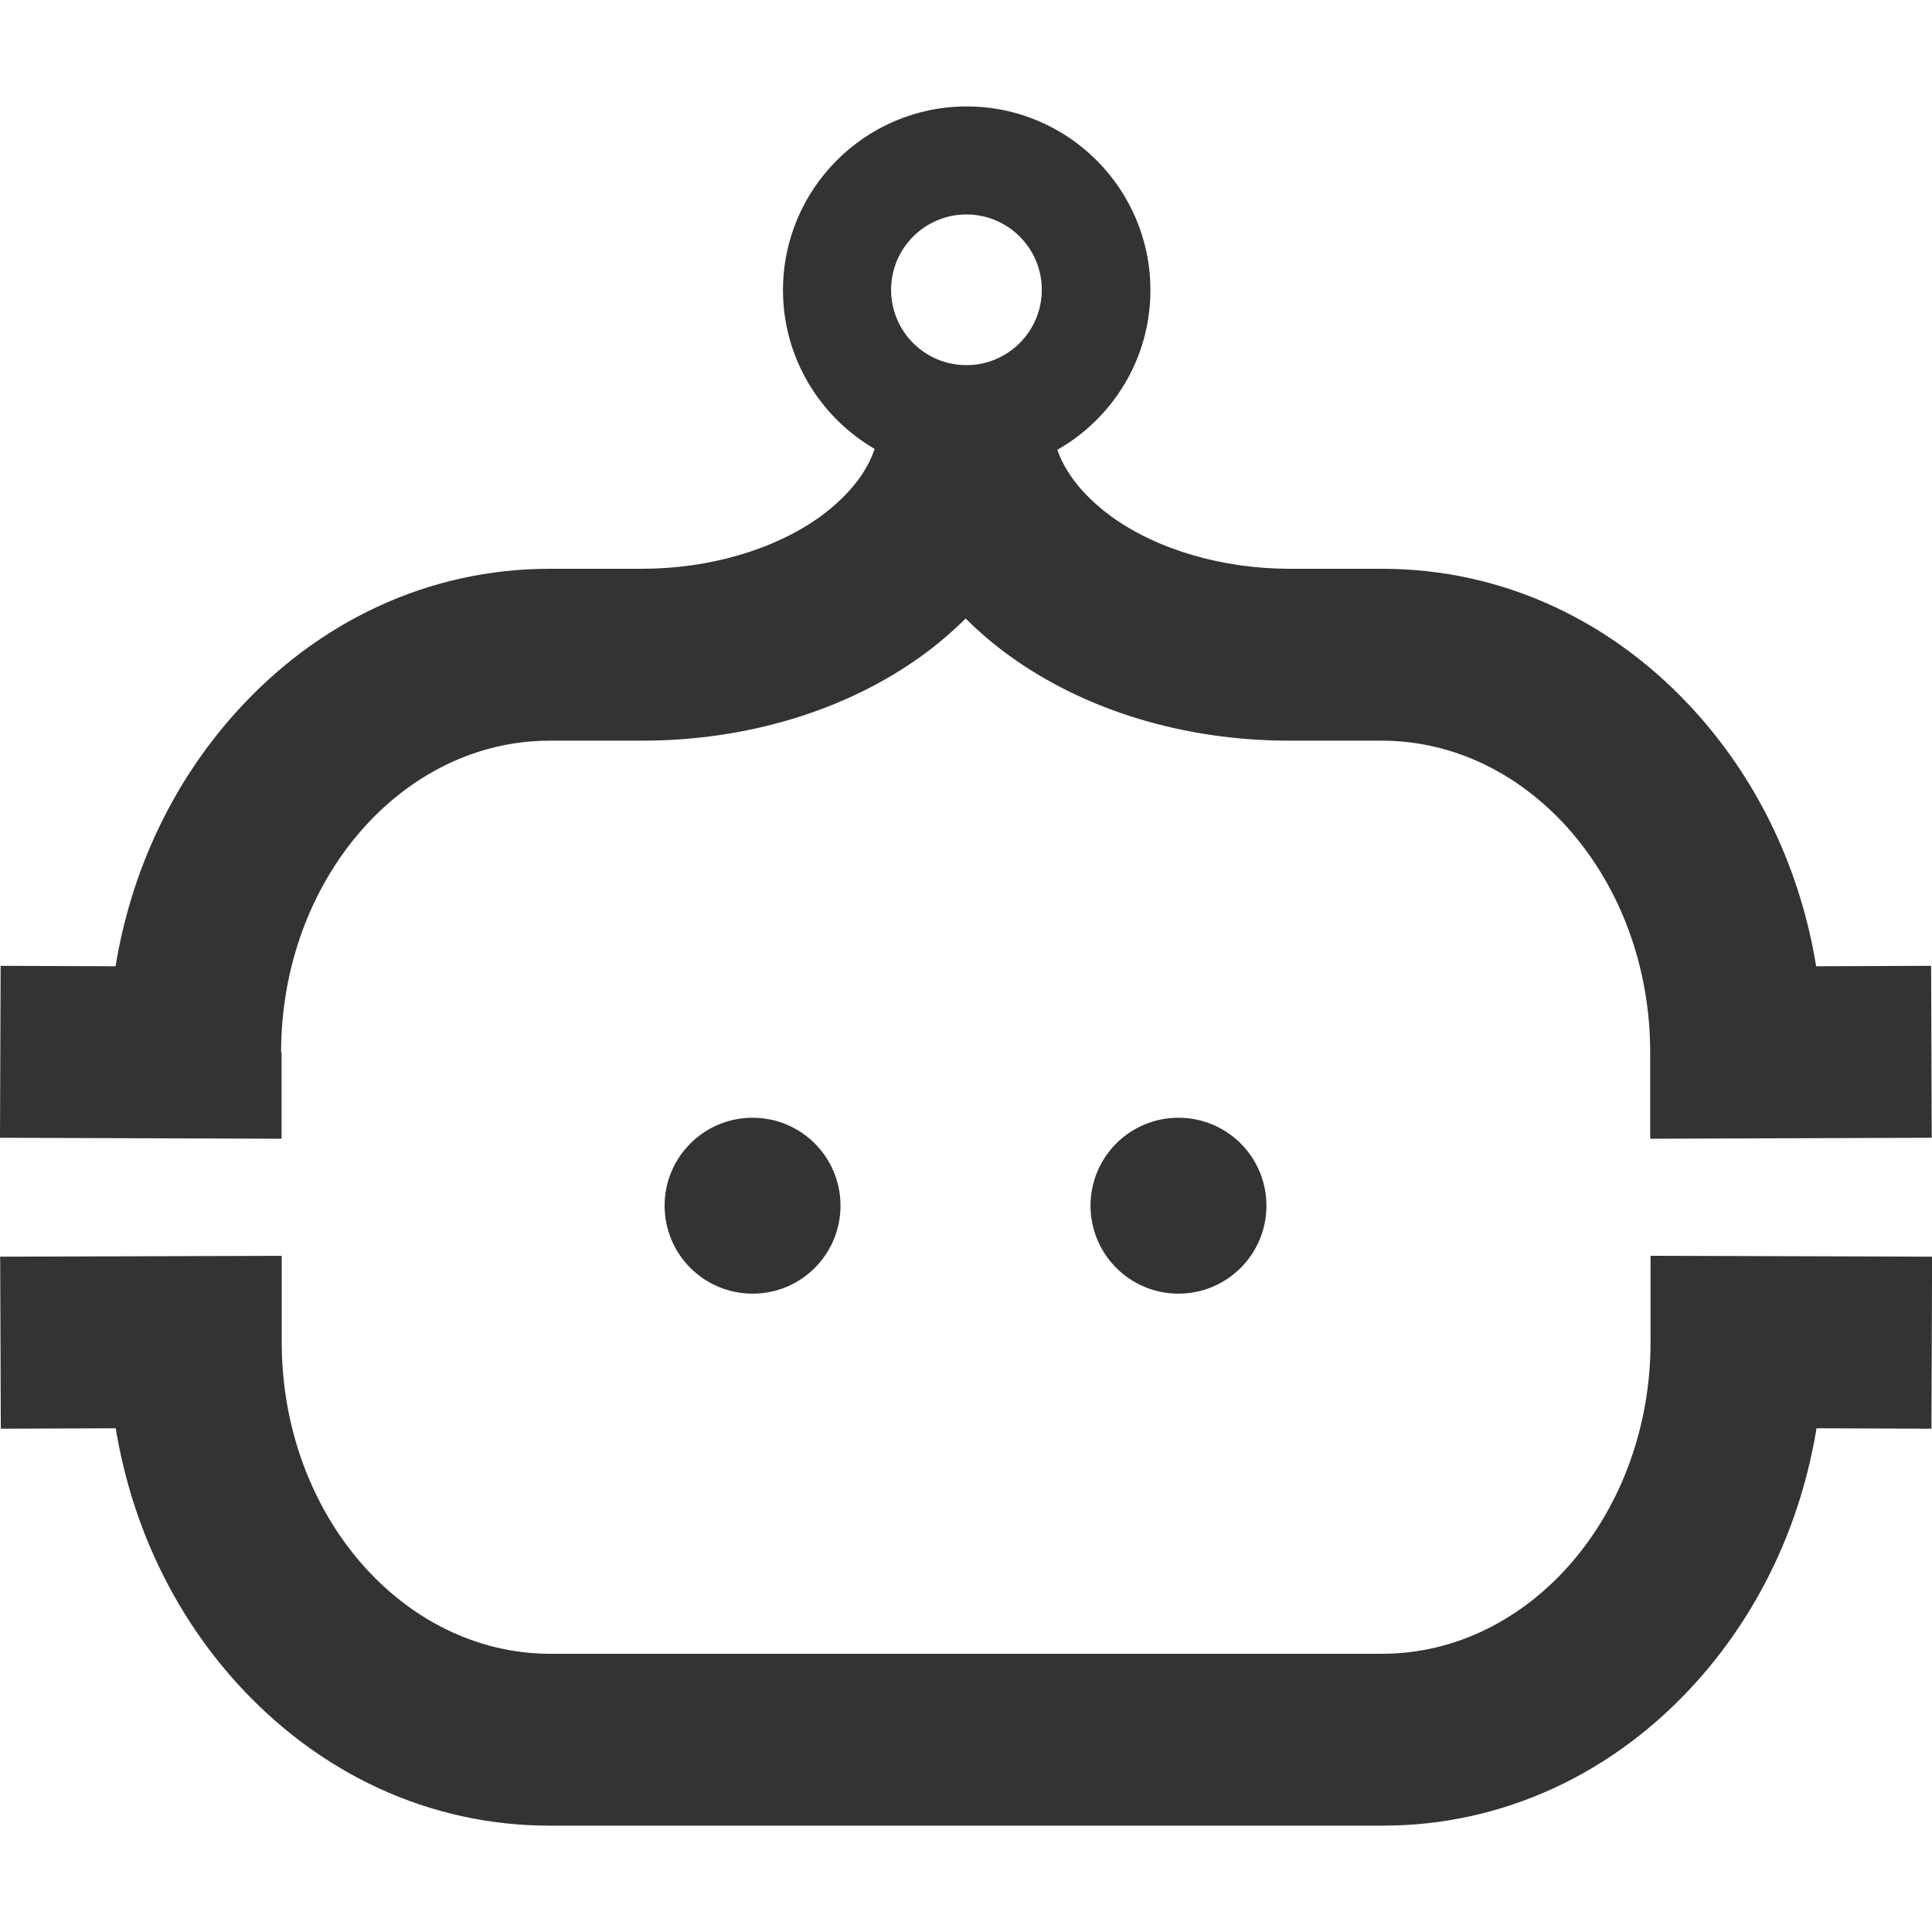 <svg width="22" height="22" viewBox="0 0 22 22" fill="none" xmlns="http://www.w3.org/2000/svg">
<g clip-path="url(#clip0_1_356)">
<path d="M22.001 14.31L18.795 14.3V15.283C18.795 17.239 17.423 18.832 15.736 18.832H6.268C4.581 18.832 3.208 17.239 3.208 15.283V14.3L0.002 14.31L0.009 16.269L1.318 16.264C1.494 17.342 1.959 18.338 2.67 19.135C3.622 20.201 4.895 20.789 6.257 20.789H15.746C17.108 20.789 18.383 20.201 19.333 19.135C20.044 18.337 20.509 17.342 20.685 16.264L21.994 16.269L22.001 14.31Z" fill="#333333"/>
<path d="M12.418 13.729C12.418 14.283 12.866 14.731 13.419 14.731C13.973 14.731 14.421 14.283 14.421 13.729C14.421 13.175 13.973 12.728 13.419 12.728C12.866 12.728 12.418 13.175 12.418 13.729Z" fill="#333333"/>
<path d="M7.568 13.729C7.568 14.283 8.016 14.731 8.57 14.731C9.124 14.731 9.571 14.283 9.571 13.729C9.571 13.176 9.124 12.728 8.57 12.728C8.016 12.728 7.568 13.176 7.568 13.729Z" fill="#333333"/>
<path d="M3.201 11.984C3.201 10.027 4.573 8.434 6.26 8.434H7.313C8.503 8.434 9.634 8.091 10.495 7.469C10.678 7.337 10.844 7.193 10.996 7.043C11.148 7.195 11.314 7.337 11.497 7.469C12.358 8.091 13.488 8.434 14.679 8.434H15.732C17.419 8.434 18.791 10.027 18.791 11.984V12.967L21.997 12.956L21.99 10.998L20.681 11.003C20.505 9.924 20.04 8.928 19.329 8.132C18.378 7.065 17.104 6.477 15.742 6.477H14.691C13.92 6.477 13.18 6.26 12.657 5.883C12.462 5.741 12.163 5.478 12.04 5.122C12.673 4.761 13.1 4.083 13.1 3.304C13.1 2.15 12.162 1.212 11.008 1.212C9.854 1.212 8.916 2.15 8.916 3.304C8.916 4.074 9.337 4.749 9.96 5.112C9.839 5.474 9.537 5.739 9.34 5.883C8.817 6.26 8.075 6.477 7.306 6.477H6.255C4.893 6.477 3.62 7.065 2.668 8.132C1.957 8.93 1.492 9.924 1.316 11.003L0.007 10.998L0 12.956L3.206 12.967V11.984H3.201ZM11.005 2.442C11.478 2.442 11.863 2.827 11.863 3.3C11.863 3.774 11.478 4.158 11.005 4.158C10.531 4.158 10.147 3.774 10.147 3.3C10.147 2.827 10.531 2.442 11.005 2.442Z" fill="#333333"/>
</g>
<defs>
<clipPath id="clip0_1_356">
<rect width="22" height="22" fill="white"/>
</clipPath>
</defs>
</svg>

